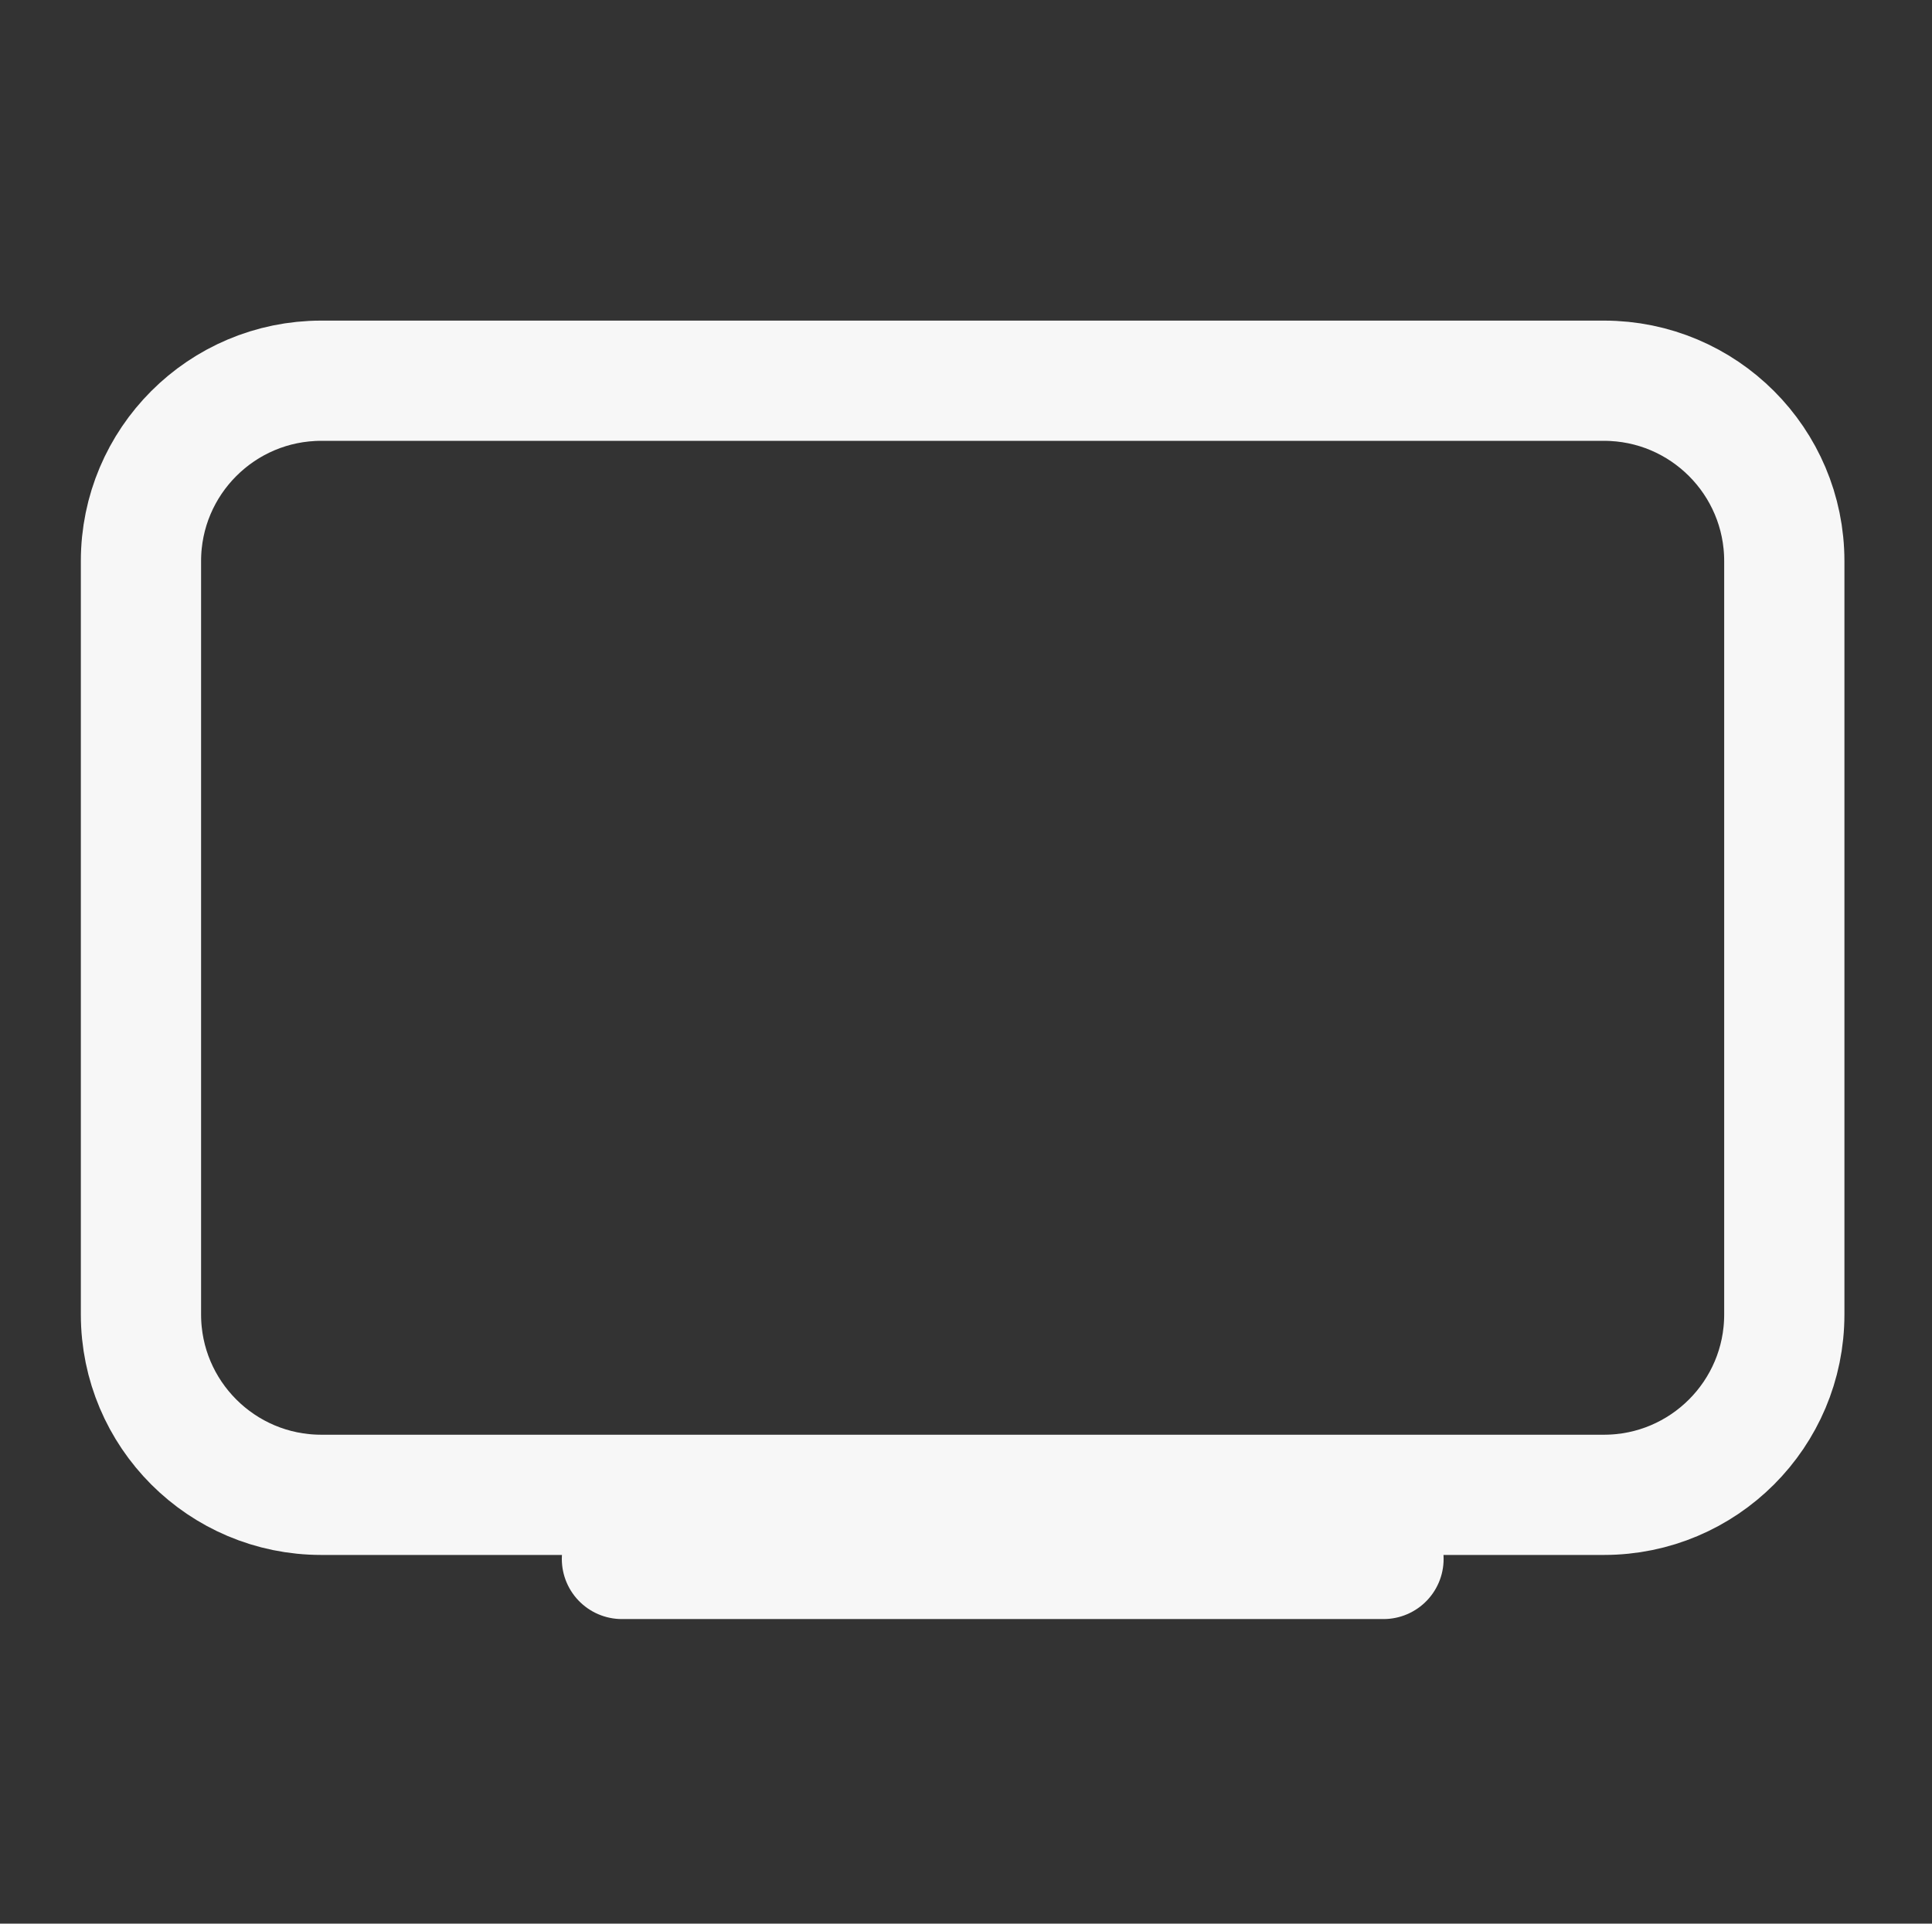 <svg xmlns="http://www.w3.org/2000/svg" width="239" height="238" viewBox="0 0 239 238" fill="none"><rect x="0" y="0" width="239" height="238" fill="#333333" stroke="none"/><path d="M39.75 47.104H198.417C210.74 47.104 220.729 57.094 220.729 69.417V162.633C220.729 174.956 210.74 184.946 198.417 184.946H39.75C27.427 184.946 17.438 174.956 17.438 162.633V69.417C17.438 57.094 27.427 47.104 39.75 47.104Z" stroke="#F7F7F7" stroke-width="14.875"></path><line x1="171.146" y1="192.879" x2="76.938" y2="192.879" stroke="#F7F7F7" stroke-width="14.875" stroke-linecap="round"></line></svg>
